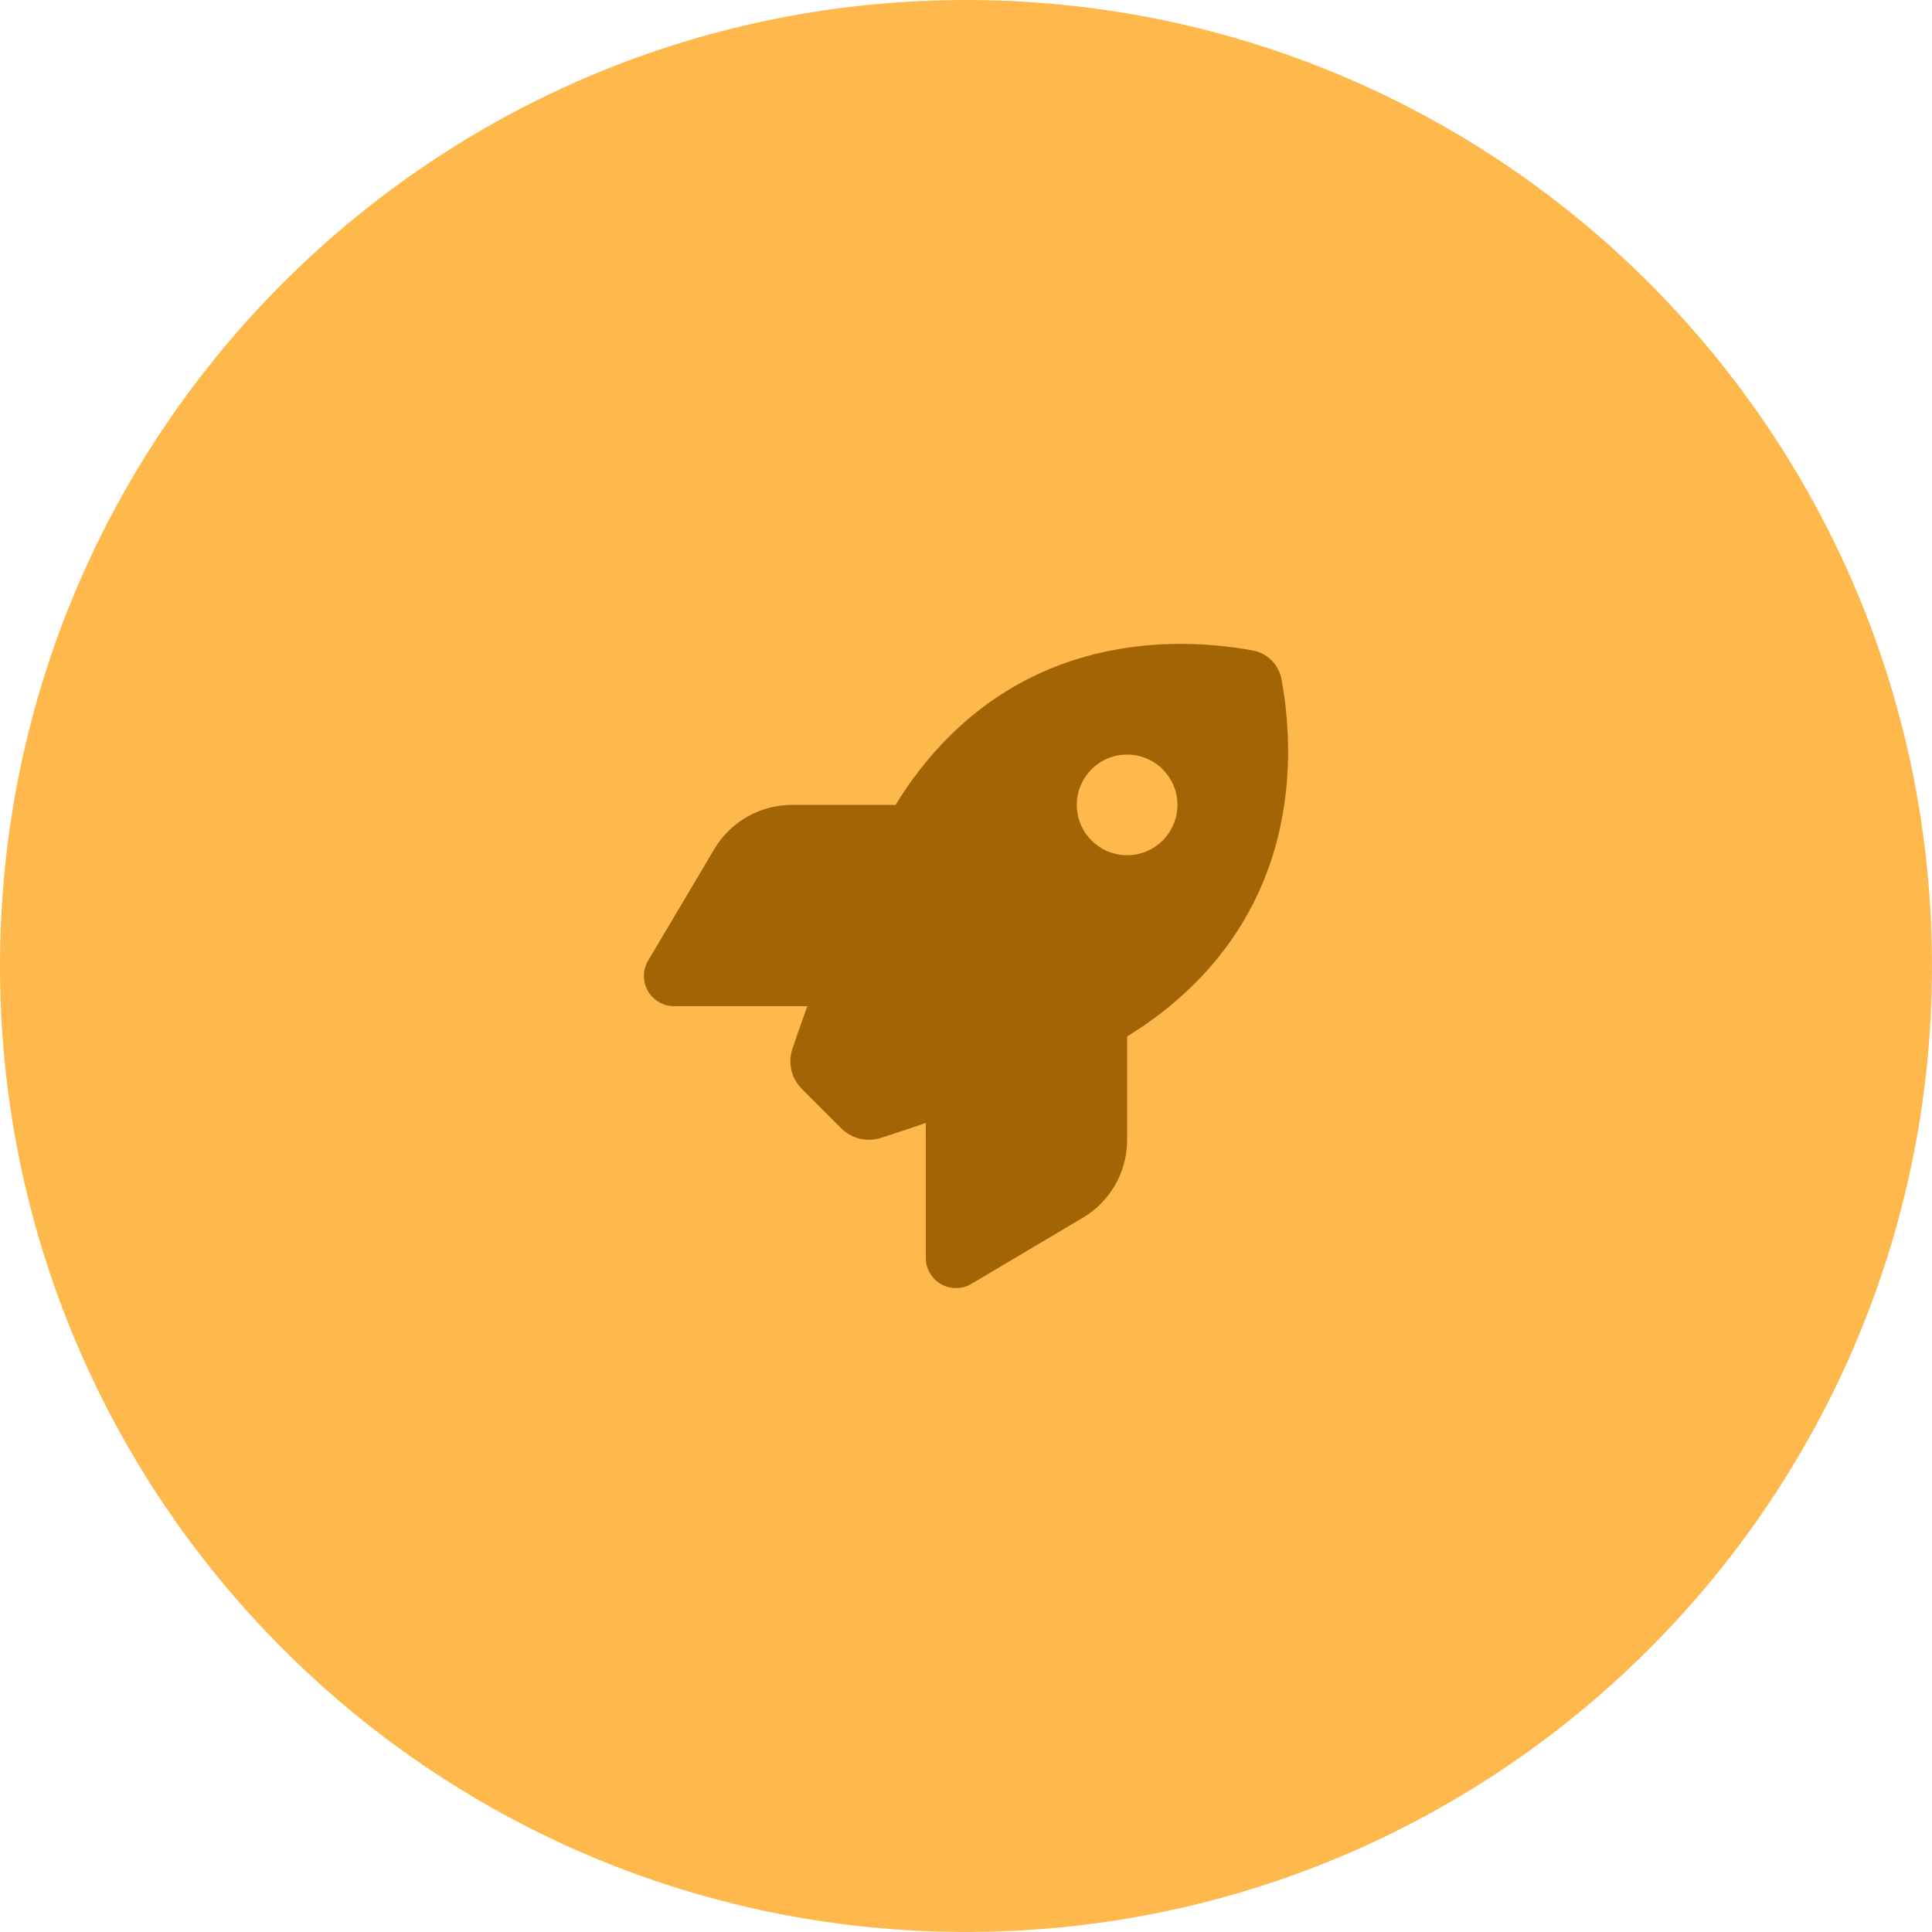 <?xml version="1.0" encoding="UTF-8"?>
<svg xmlns="http://www.w3.org/2000/svg" id="a" data-name="Layer 1" width="179.936" height="179.934" viewBox="0 0 179.936 179.934">
  <path d="M.002,89.688c-.154,49.685,40.002,90.09,89.686,90.244,49.688.154,90.092-40.001,90.246-89.686C180.088,40.56,139.935.156,90.246.002,40.562-.152.156,40.001.002,89.688Z" fill="#ffb84b" stroke-width="0"></path>
  <path d="M78.326,105.067l-3.621-3.621c-.996-.996-1.348-2.437-.902-3.773.352-1.043.82-2.402,1.383-3.961h-12.398c-1.008,0-1.945-.539-2.449-1.418s-.492-1.957.023-2.824l6.152-10.371c1.523-2.566,4.277-4.137,7.254-4.137h9.644c.281-.469.562-.902.844-1.324,9.597-14.156,23.893-14.624,32.424-13.054,1.359.246,2.414,1.312,2.672,2.672,1.57,8.543,1.09,22.827-13.054,32.424-.41.281-.855.562-1.324.844v9.644c0,2.976-1.57,5.742-4.137,7.254l-10.371,6.152c-.867.516-1.945.527-2.824.023s-1.418-1.43-1.418-2.449v-12.562c-1.652.574-3.094,1.043-4.183,1.394-1.312.422-2.742.059-3.726-.914h.012ZM104.973,79.65c2.589,0,4.687-2.099,4.687-4.687s-2.099-4.687-4.687-4.687-4.687,2.099-4.687,4.687,2.099,4.687,4.687,4.687Z" fill="#a36405" stroke-width="0"></path>
</svg>
